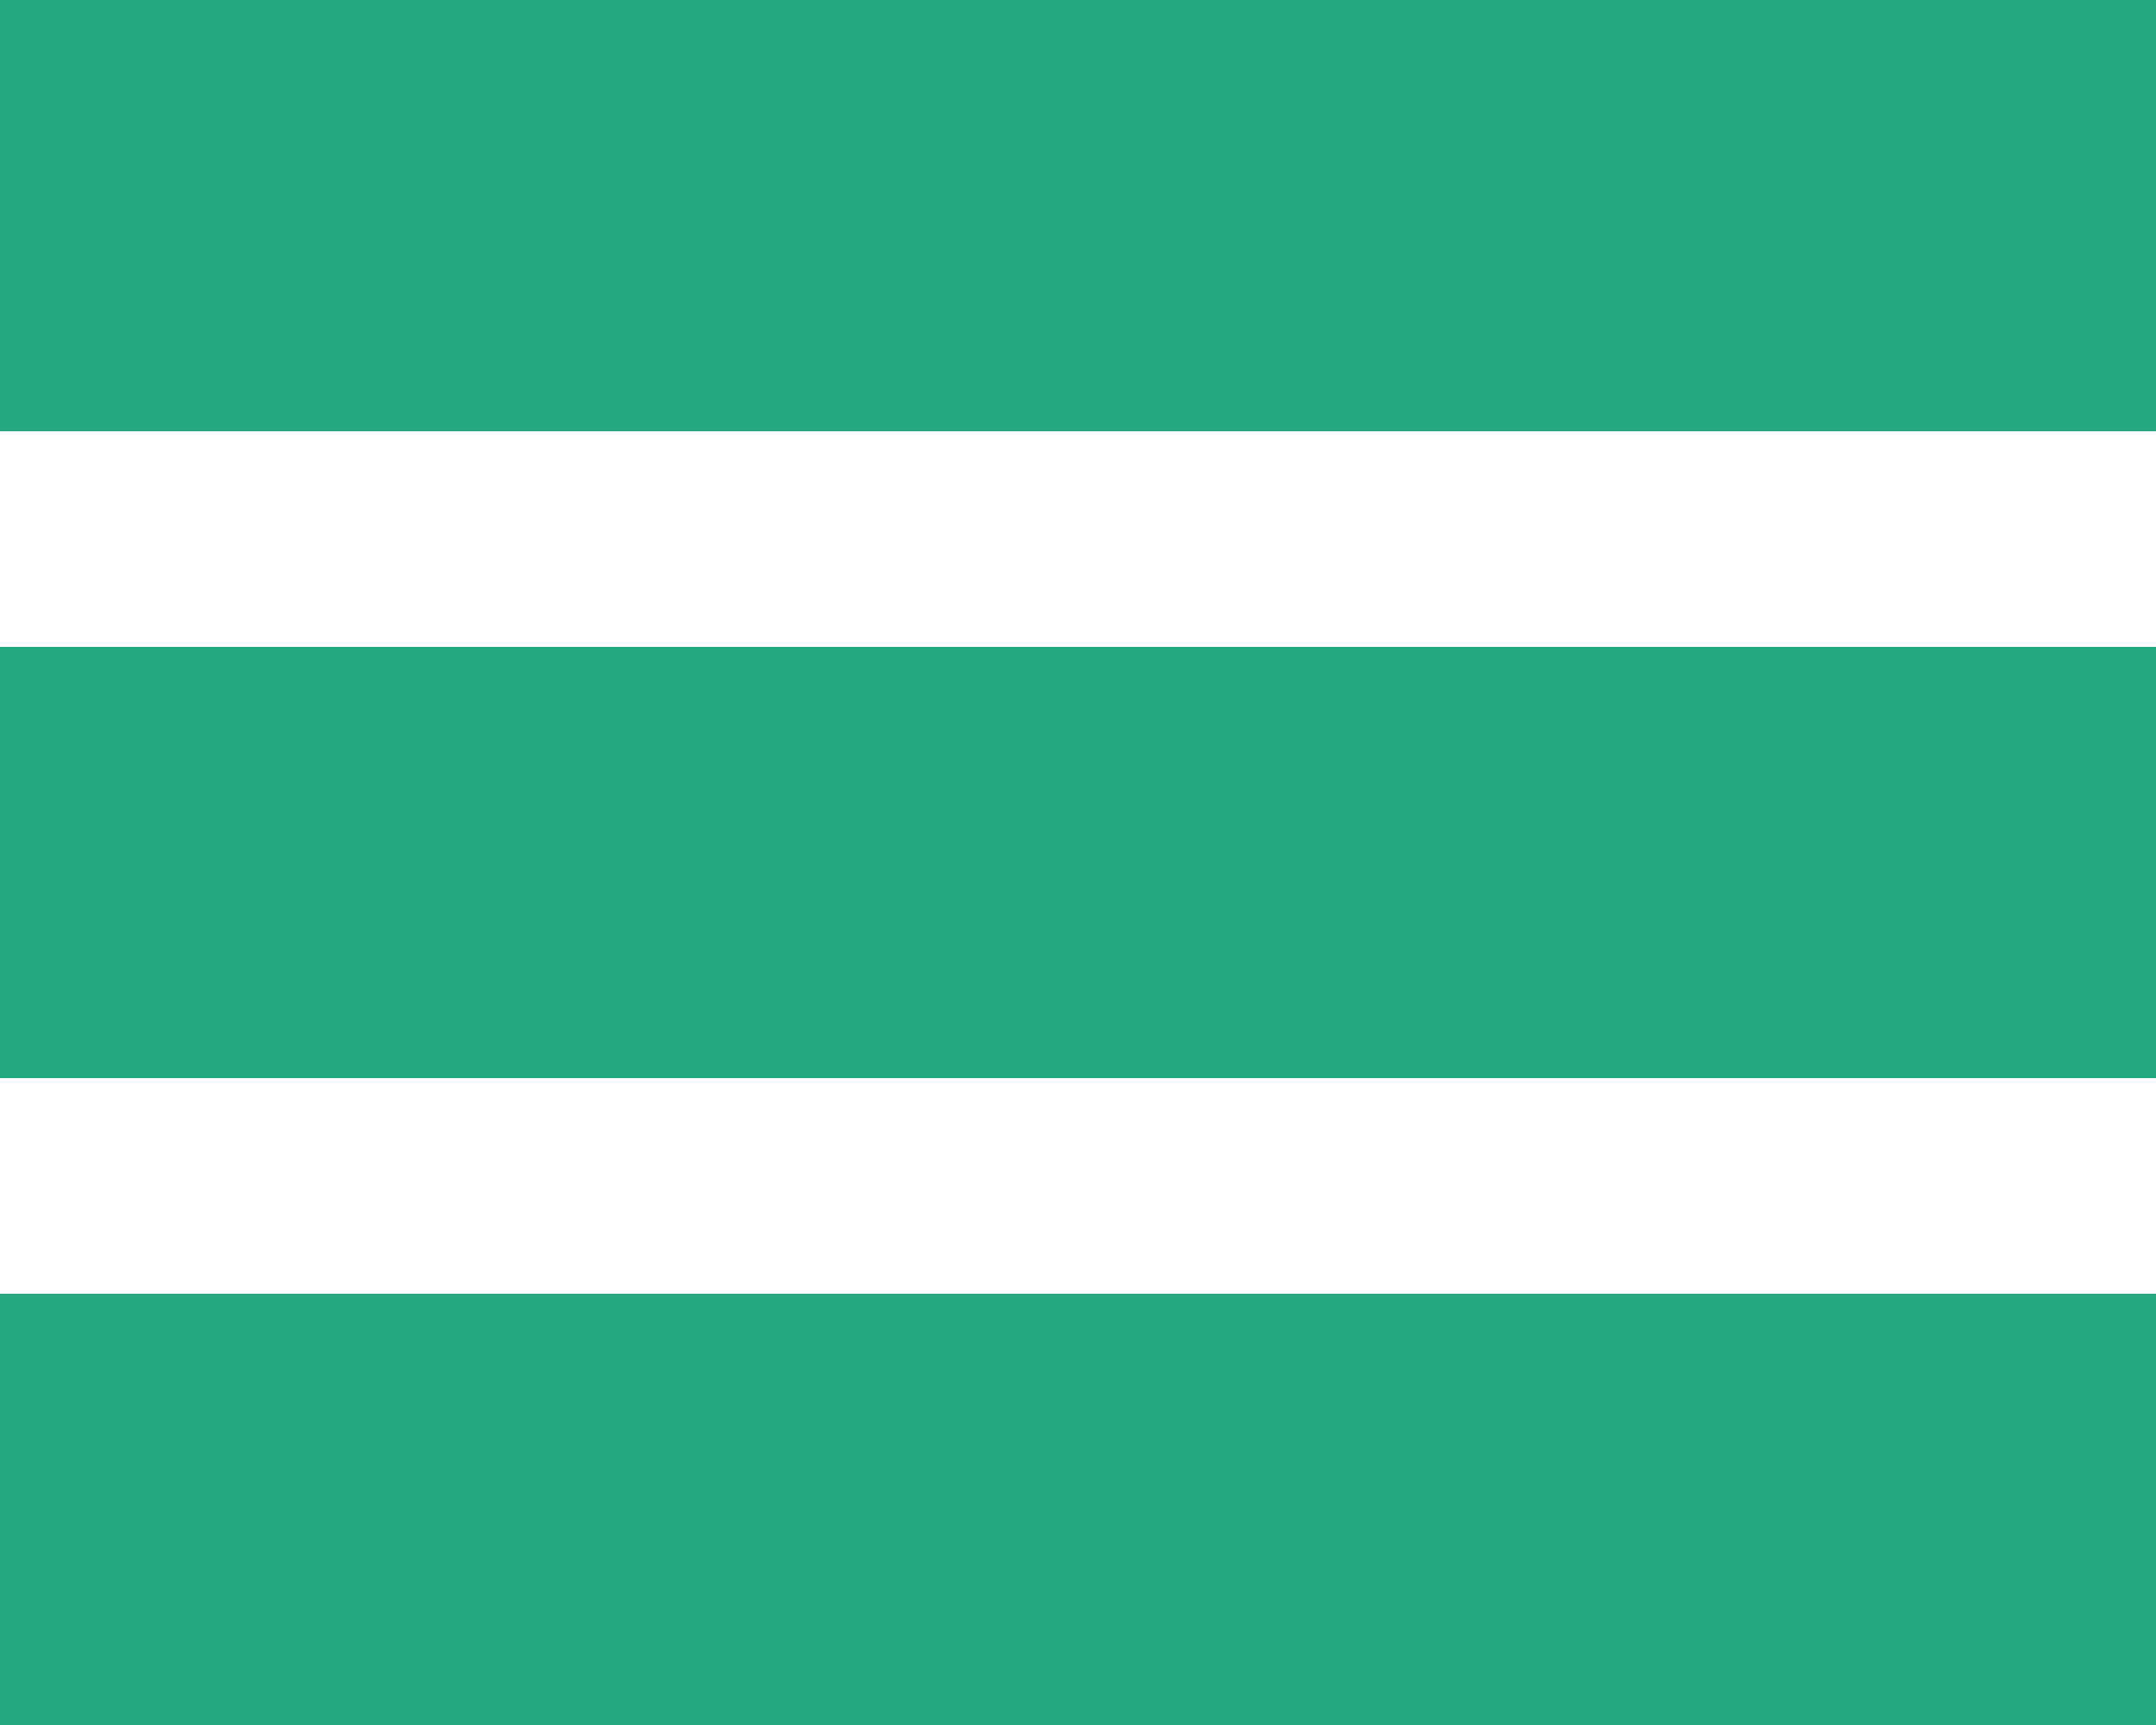 <?xml version="1.0" encoding="UTF-8"?> <svg xmlns="http://www.w3.org/2000/svg" width="10" height="8" viewBox="0 0 10 8" fill="none"><rect width="10" height="2" fill="#23A880"></rect><rect y="3" width="10" height="2" fill="#23A880"></rect><rect y="6" width="10" height="2" fill="#23A880"></rect></svg> 